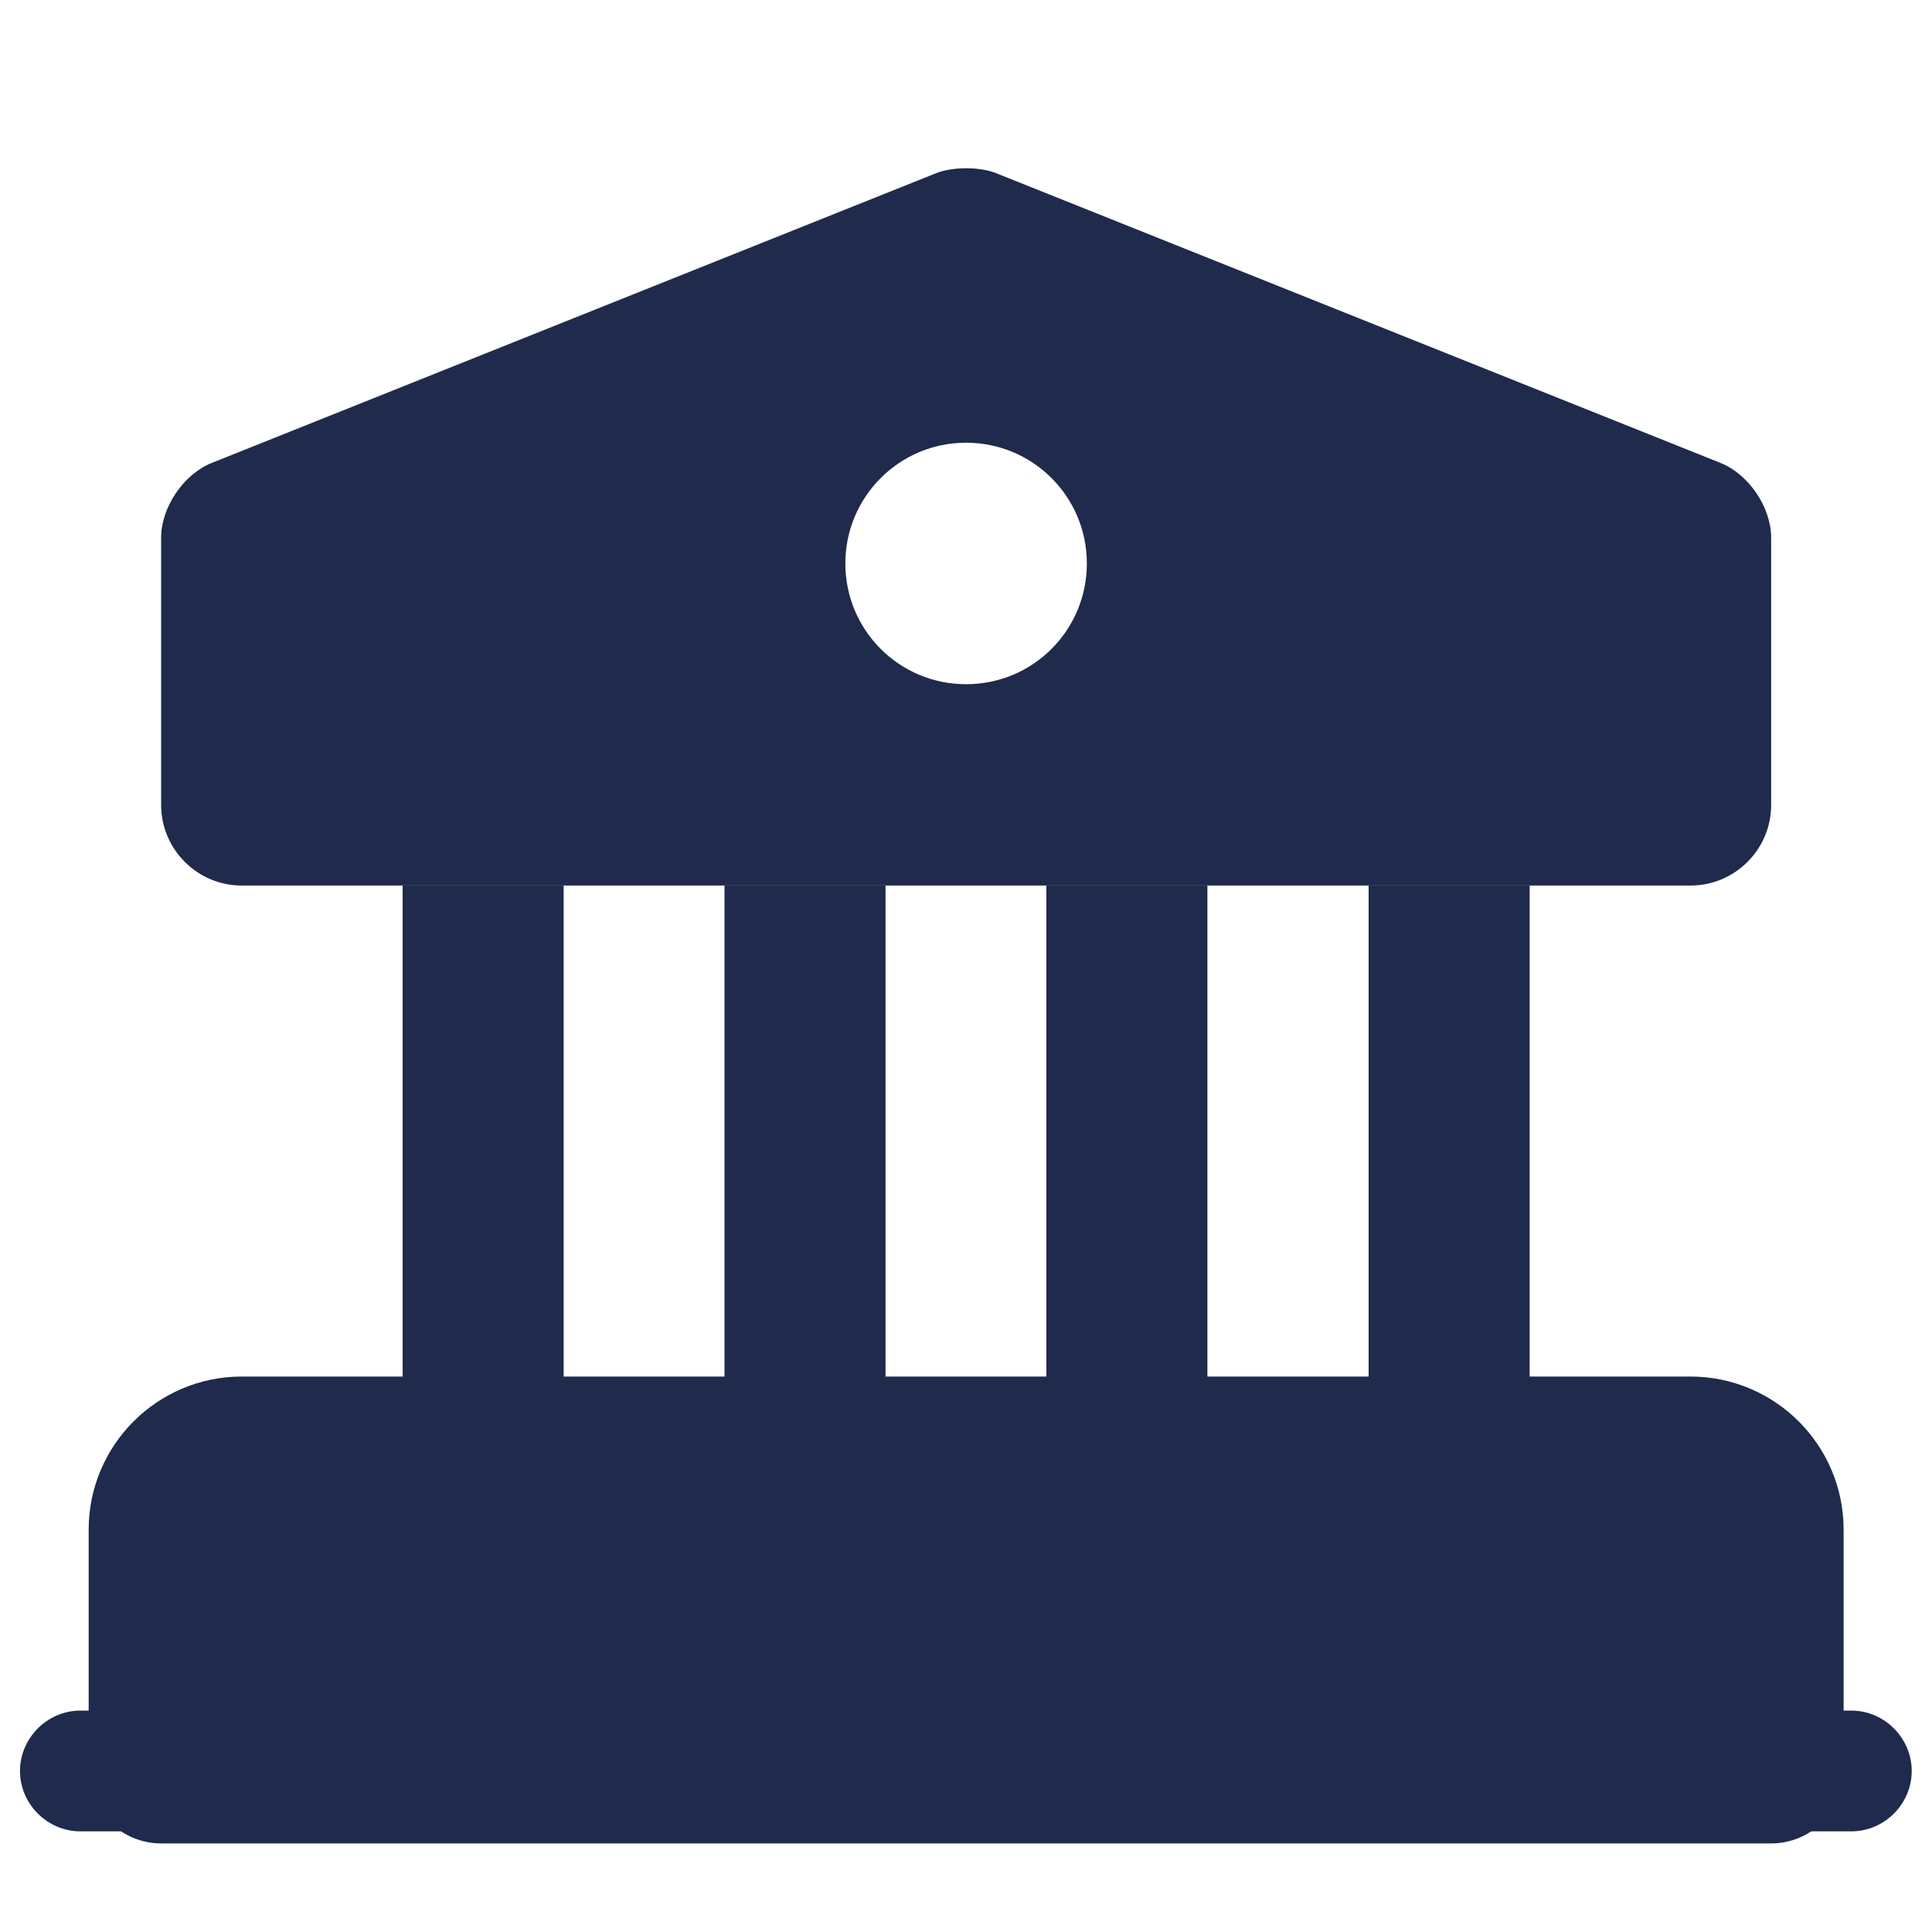 <svg width="20" height="20" viewBox="0 0 20 20" fill="none" xmlns="http://www.w3.org/2000/svg">
<path d="M18.335 15.833V18.333H1.668V15.833C1.668 15.375 2.043 15 2.501 15H17.501C17.96 15 18.335 15.375 18.335 15.833Z" fill="#1F2A4C" stroke="#1F2A4C" stroke-width="1.5" stroke-miterlimit="10" stroke-linecap="round" stroke-linejoin="round"/>
<path d="M5.835 9.167H4.168V15H5.835V9.167Z" fill="#1F2A4C"/>
<path d="M9.167 9.167H7.5V15H9.167V9.167Z" fill="#1F2A4C"/>
<path d="M12.499 9.167H10.832V15H12.499V9.167Z" fill="#1F2A4C"/>
<path d="M15.835 9.167H14.168V15H15.835V9.167Z" fill="#1F2A4C"/>
<path d="M19.165 18.958H0.832C0.49 18.958 0.207 18.675 0.207 18.333C0.207 17.992 0.49 17.708 0.832 17.708H19.165C19.507 17.708 19.79 17.992 19.79 18.333C19.79 18.675 19.507 18.958 19.165 18.958Z" fill="#1F2A4C"/>
<path d="M17.81 4.792L10.31 1.792C10.143 1.725 9.86 1.725 9.693 1.792L2.193 4.792C1.901 4.908 1.668 5.25 1.668 5.567V8.333C1.668 8.792 2.043 9.167 2.501 9.167H17.501C17.96 9.167 18.335 8.792 18.335 8.333V5.567C18.335 5.25 18.101 4.908 17.81 4.792ZM10.001 7.083C9.31 7.083 8.751 6.525 8.751 5.833C8.751 5.142 9.31 4.583 10.001 4.583C10.693 4.583 11.251 5.142 11.251 5.833C11.251 6.525 10.693 7.083 10.001 7.083Z" fill="#1F2A4C"/>
</svg>
